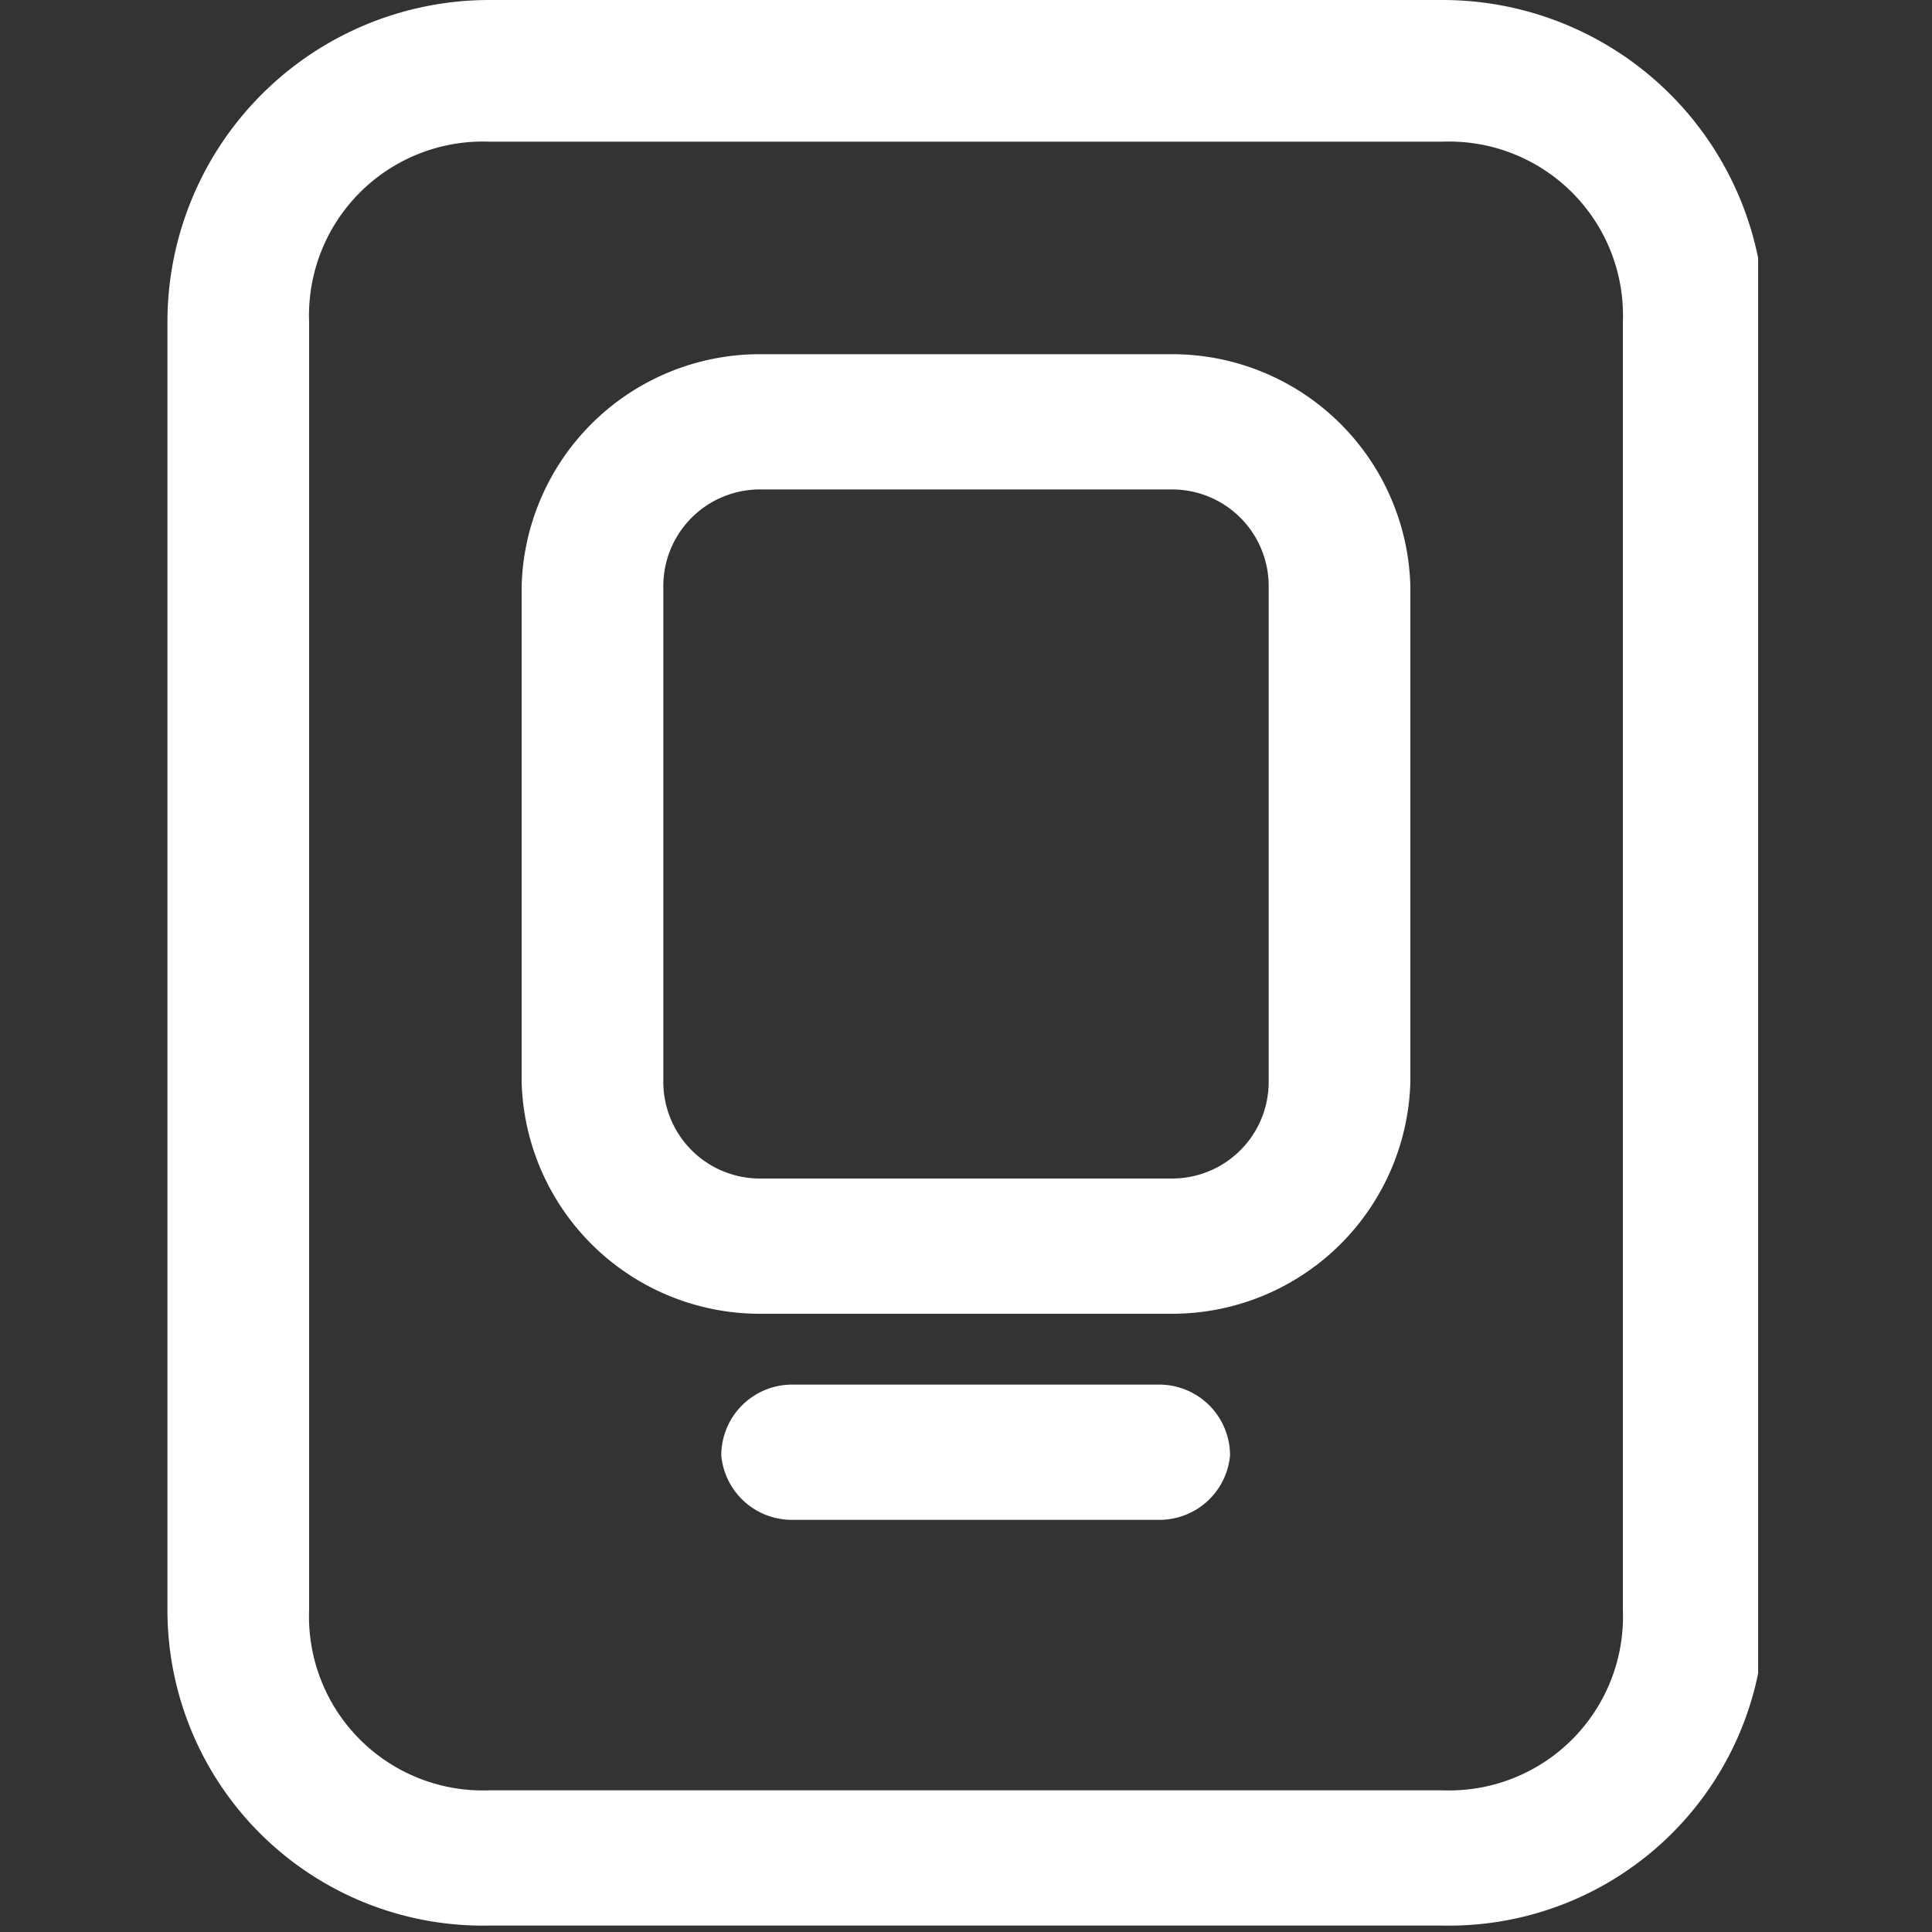 <svg id="图层_1" data-name="图层 1" xmlns="http://www.w3.org/2000/svg" xmlns:xlink="http://www.w3.org/1999/xlink" viewBox="0 0 30 30"><rect x="0" y="0" width="30" height="30" fill="#333333" stroke="none"/><defs><style>.cls-1{fill:none;}.cls-2{clip-path:url(#clip-path);}.cls-3{fill:#ffffff;}</style><clipPath id="clip-path"><rect class="cls-1" x="2.6" width="24.7" height="29.98"/></clipPath></defs><title>医疗产品</title><g class="cls-2"><path class="cls-3" d="M22.4,29.9H7.6a4.9,4.9,0,0,1-5-4.9V5a5,5,0,0,1,5-5H22.4a5,5,0,0,1,5,5V25a4.9,4.9,0,0,1-5,4.9ZM7.6,2.2A2.7,2.7,0,0,0,4.8,5V25a2.7,2.7,0,0,0,2.8,2.8H22.4A2.7,2.7,0,0,0,25.2,25V5a2.7,2.7,0,0,0-2.8-2.8Zm0,0"/></g><path class="cls-3" d="M18,23.6H12.3a1.1,1.1,0,0,1-1.1-1,1.1,1.1,0,0,1,1.1-1.1H18a1.1,1.1,0,0,1,1.1,1.1,1.1,1.1,0,0,1-1.1,1Zm.2-3.2H11.8a3.7,3.7,0,0,1-3.7-3.6V9.1a3.7,3.7,0,0,1,3.7-3.6h6.4a3.7,3.7,0,0,1,3.7,3.6v7.7a3.7,3.7,0,0,1-3.7,3.6ZM11.8,7.6a1.5,1.5,0,0,0-1.5,1.5v7.7a1.5,1.5,0,0,0,1.5,1.5h6.4a1.5,1.5,0,0,0,1.5-1.5V9.1a1.5,1.5,0,0,0-1.5-1.5Zm0,0"/></svg>